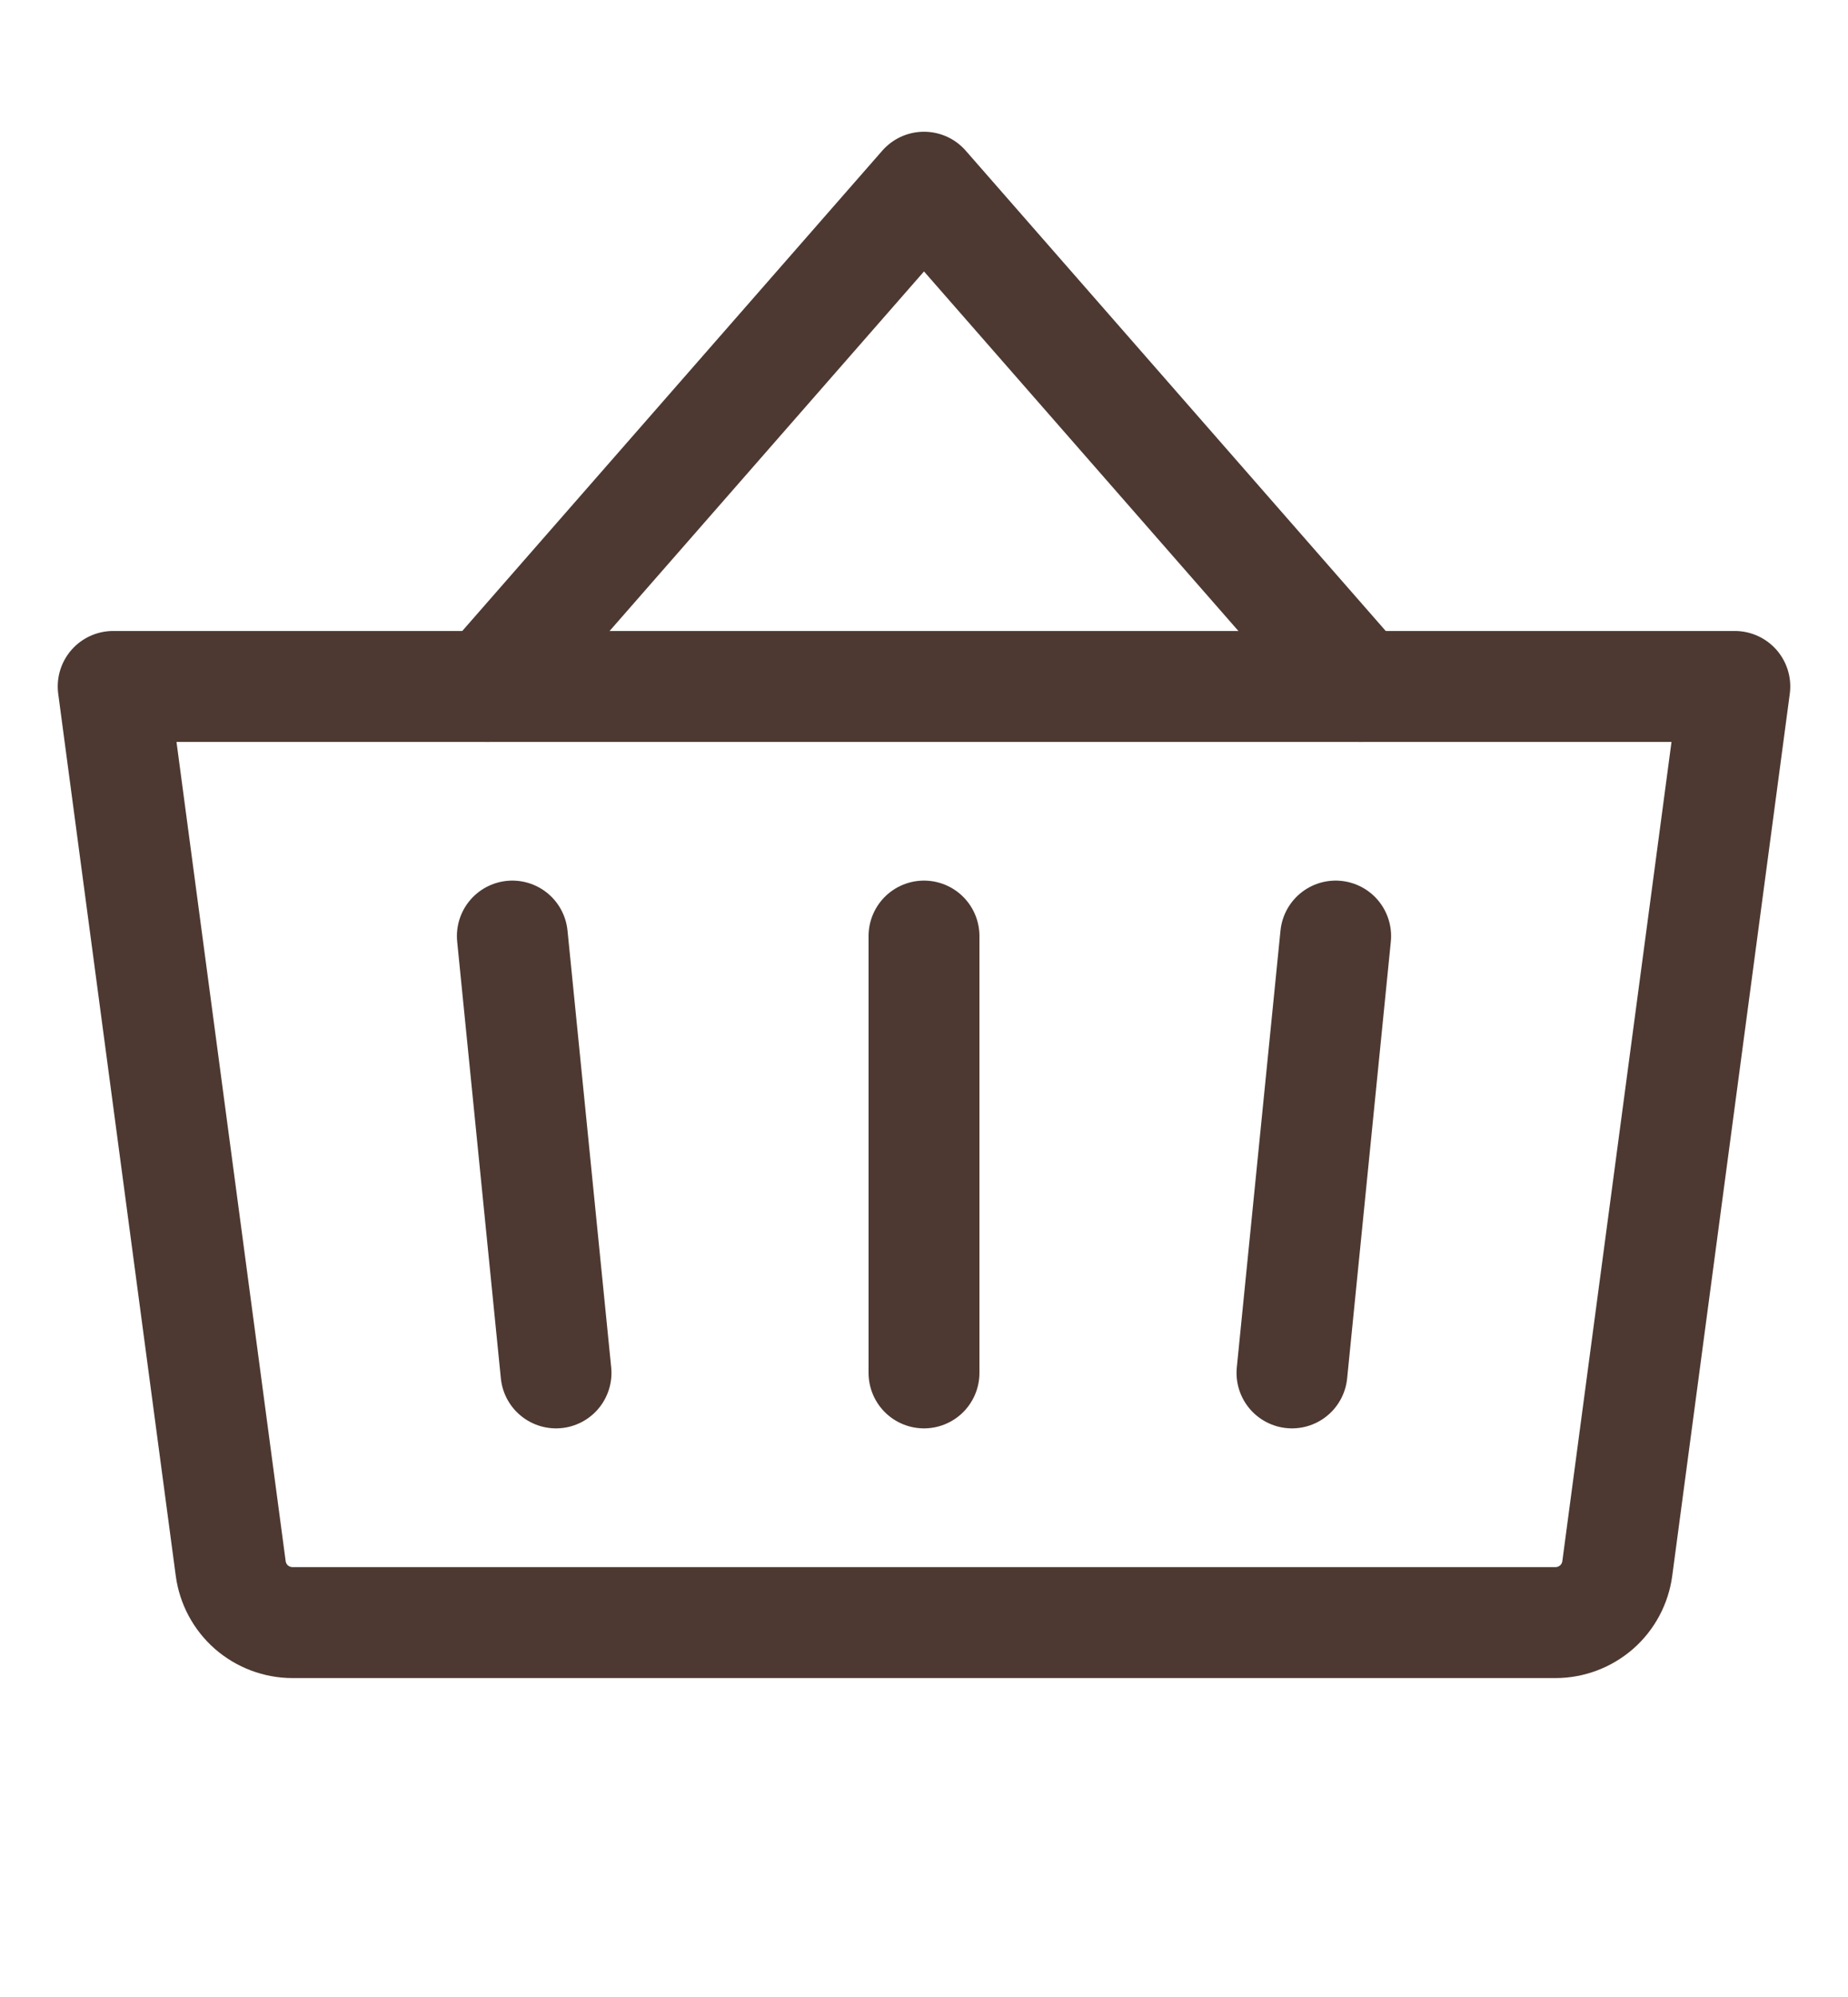 <svg width="25" height="27" viewBox="0 0 25 27" fill="none" xmlns="http://www.w3.org/2000/svg">
<g clip-path="url(#clip0_541_8325)">
<path d="M12.5 12.656V18.562" stroke="#4D3931" stroke-width="1.5" stroke-linecap="round" stroke-linejoin="round"/>
<path d="M18.406 9.281L12.5 2.531L6.594 9.281" stroke="#4D3931" stroke-width="1.5" stroke-linecap="round" stroke-linejoin="round"/>
<path d="M18.069 12.656L17.478 18.562" stroke="#4D3931" stroke-width="1.5" stroke-linecap="round" stroke-linejoin="round"/>
<path d="M6.931 12.656L7.522 18.562" stroke="#4D3931" stroke-width="1.5" stroke-linecap="round" stroke-linejoin="round"/>
<path d="M1.531 9.281H23.469L21.879 21.206C21.852 21.408 21.753 21.594 21.599 21.729C21.445 21.863 21.247 21.938 21.043 21.938H3.957C3.753 21.938 3.555 21.863 3.401 21.729C3.247 21.594 3.148 21.408 3.121 21.206L1.531 9.281Z" stroke="#4D3931" stroke-width="1.5" stroke-linecap="round" stroke-linejoin="round"/>
</g>
<defs>
<clipPath id="clip0_541_8325">
<rect width="25" height="27" fill="white"/>
</clipPath>
</defs>
</svg>
